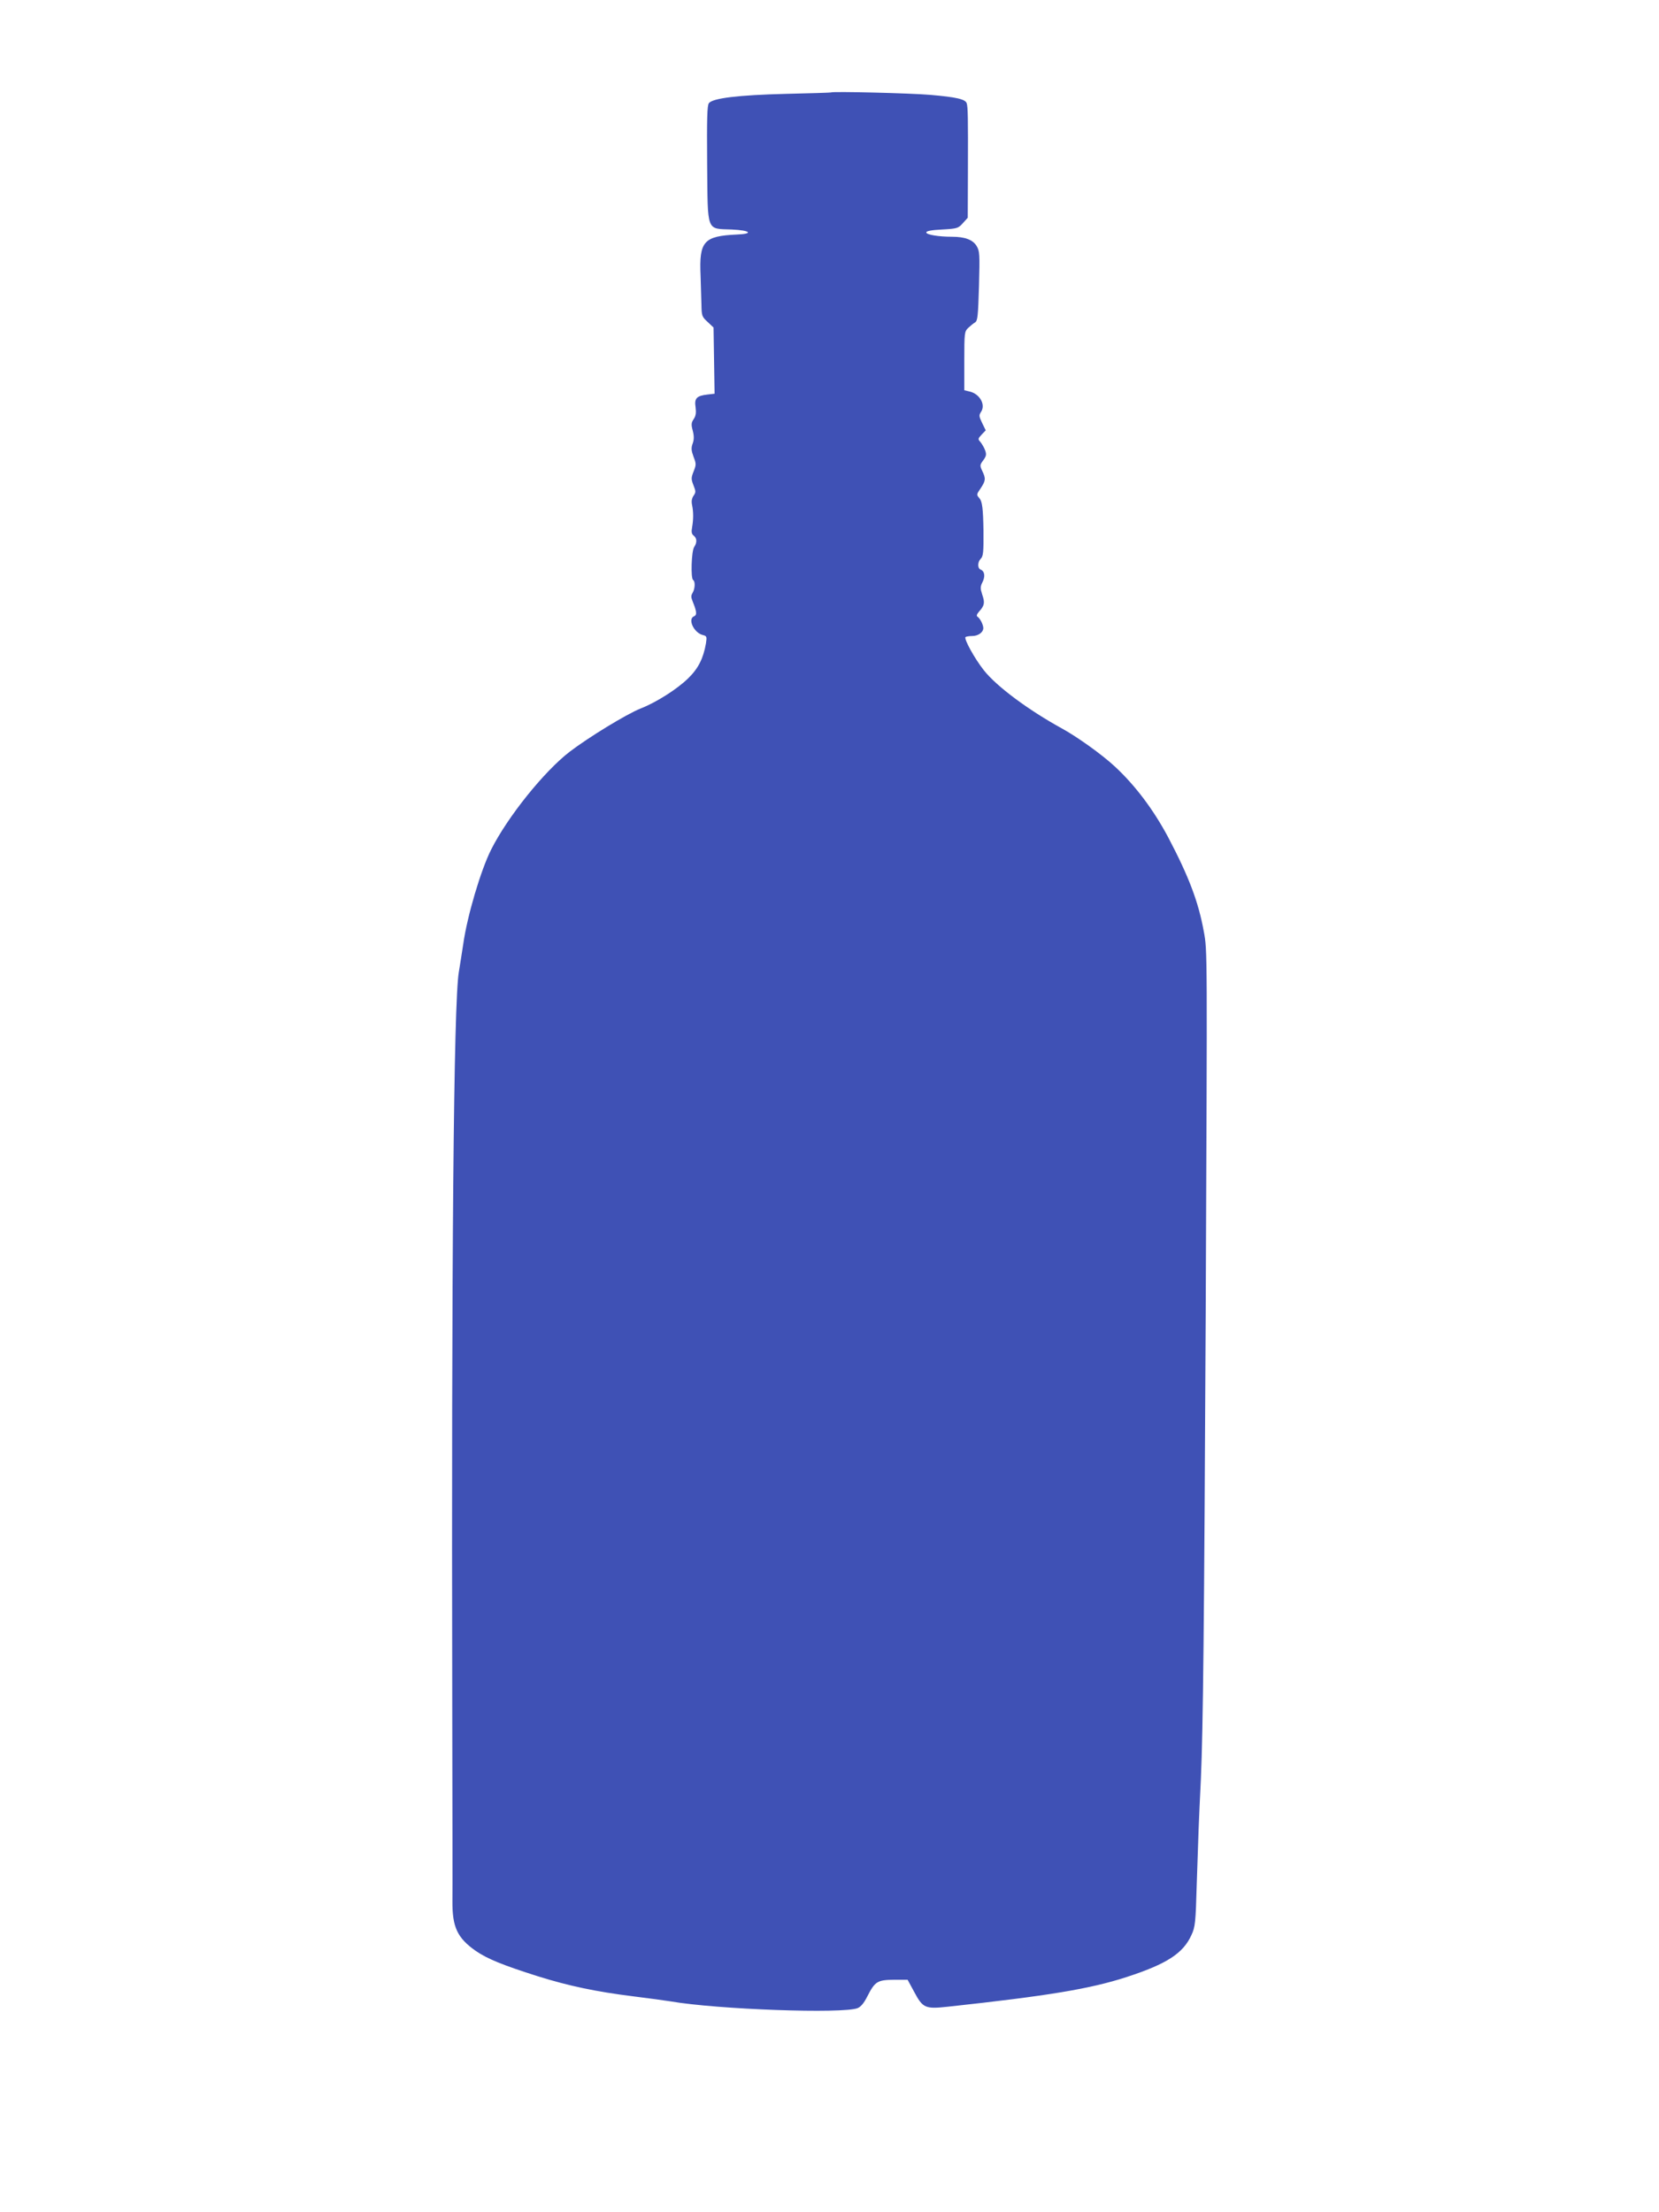 <?xml version="1.0" standalone="no"?>
<!DOCTYPE svg PUBLIC "-//W3C//DTD SVG 20010904//EN"
 "http://www.w3.org/TR/2001/REC-SVG-20010904/DTD/svg10.dtd">
<svg version="1.0" xmlns="http://www.w3.org/2000/svg"
 width="960pt" height="1280pt" viewBox="0 0 960 1280"
 preserveAspectRatio="xMidYMid meet">
<g transform="translate(0,1280) scale(0.1,-0.1)"
fill="#3f51b5" stroke="none">
<path d="M4808 12265 c-2 -1 -118 -5 -258 -8 -279 -7 -426 -25 -448 -54 -10
-14 -12 -90 -10 -350 4 -402 -7 -375 143 -381 108 -5 128 -25 29 -29 -192 -9
-219 -39 -210 -238 2 -55 4 -131 5 -168 1 -64 3 -70 36 -100 l34 -32 3 -191 3
-192 -42 -5 c-62 -7 -76 -22 -68 -73 4 -32 2 -50 -11 -69 -14 -21 -15 -32 -5
-68 8 -32 7 -52 -1 -74 -9 -25 -8 -39 5 -75 16 -41 16 -47 1 -85 -15 -38 -15
-45 -1 -81 14 -35 14 -41 0 -61 -10 -15 -13 -32 -8 -54 8 -40 8 -81 0 -128 -5
-26 -3 -39 9 -48 20 -16 20 -40 3 -66 -16 -23 -21 -182 -6 -191 13 -8 11 -51
-3 -74 -10 -16 -10 -26 1 -52 23 -57 25 -77 7 -84 -38 -15 -1 -95 50 -108 24
-6 25 -9 19 -49 -15 -86 -44 -145 -103 -202 -62 -61 -184 -139 -274 -174 -83
-33 -302 -167 -412 -251 -148 -114 -359 -377 -454 -566 -60 -119 -138 -383
-161 -544 -6 -41 -18 -115 -26 -165 -30 -179 -43 -1663 -38 -4255 1 -586 2
-1090 1 -1120 -1 -150 28 -213 135 -288 67 -46 155 -82 360 -147 179 -56 336
-89 552 -116 88 -11 185 -24 215 -29 271 -47 999 -73 1083 -39 19 8 37 30 56
68 44 86 58 95 153 96 l80 0 38 -70 c50 -94 64 -100 194 -86 581 63 824 103
1036 172 233 76 327 137 375 244 21 45 24 72 30 290 11 333 11 341 24 610 13
297 19 869 28 2705 9 2103 10 2088 -11 2200 -31 172 -87 319 -207 547 -85 159
-190 299 -309 409 -72 67 -217 171 -305 219 -193 106 -378 243 -452 337 -53
67 -116 181 -106 192 4 3 21 6 39 6 34 0 64 21 64 46 0 19 -19 57 -34 66 -7 5
-3 15 10 30 31 34 34 51 18 97 -12 37 -12 45 1 72 17 33 13 64 -10 73 -19 7
-19 43 0 63 15 14 17 40 16 163 -2 126 -7 169 -24 188 -17 19 -17 21 8 57 29
44 30 56 9 100 -15 32 -14 35 6 62 18 25 19 34 10 59 -6 16 -19 37 -27 47 -15
16 -14 19 7 42 l24 25 -21 43 c-18 38 -19 44 -6 64 28 42 -8 105 -68 118 l-29
7 0 169 c0 164 1 171 23 192 13 12 31 27 40 32 14 9 17 38 22 210 5 187 4 202
-14 232 -22 36 -68 53 -141 53 -79 0 -150 12 -150 25 0 8 29 14 92 17 88 5 93
7 120 37 l28 31 1 273 c1 312 0 365 -7 389 -7 24 -60 36 -211 49 -116 10 -567
21 -575 14z"/>
</g>
</svg>
